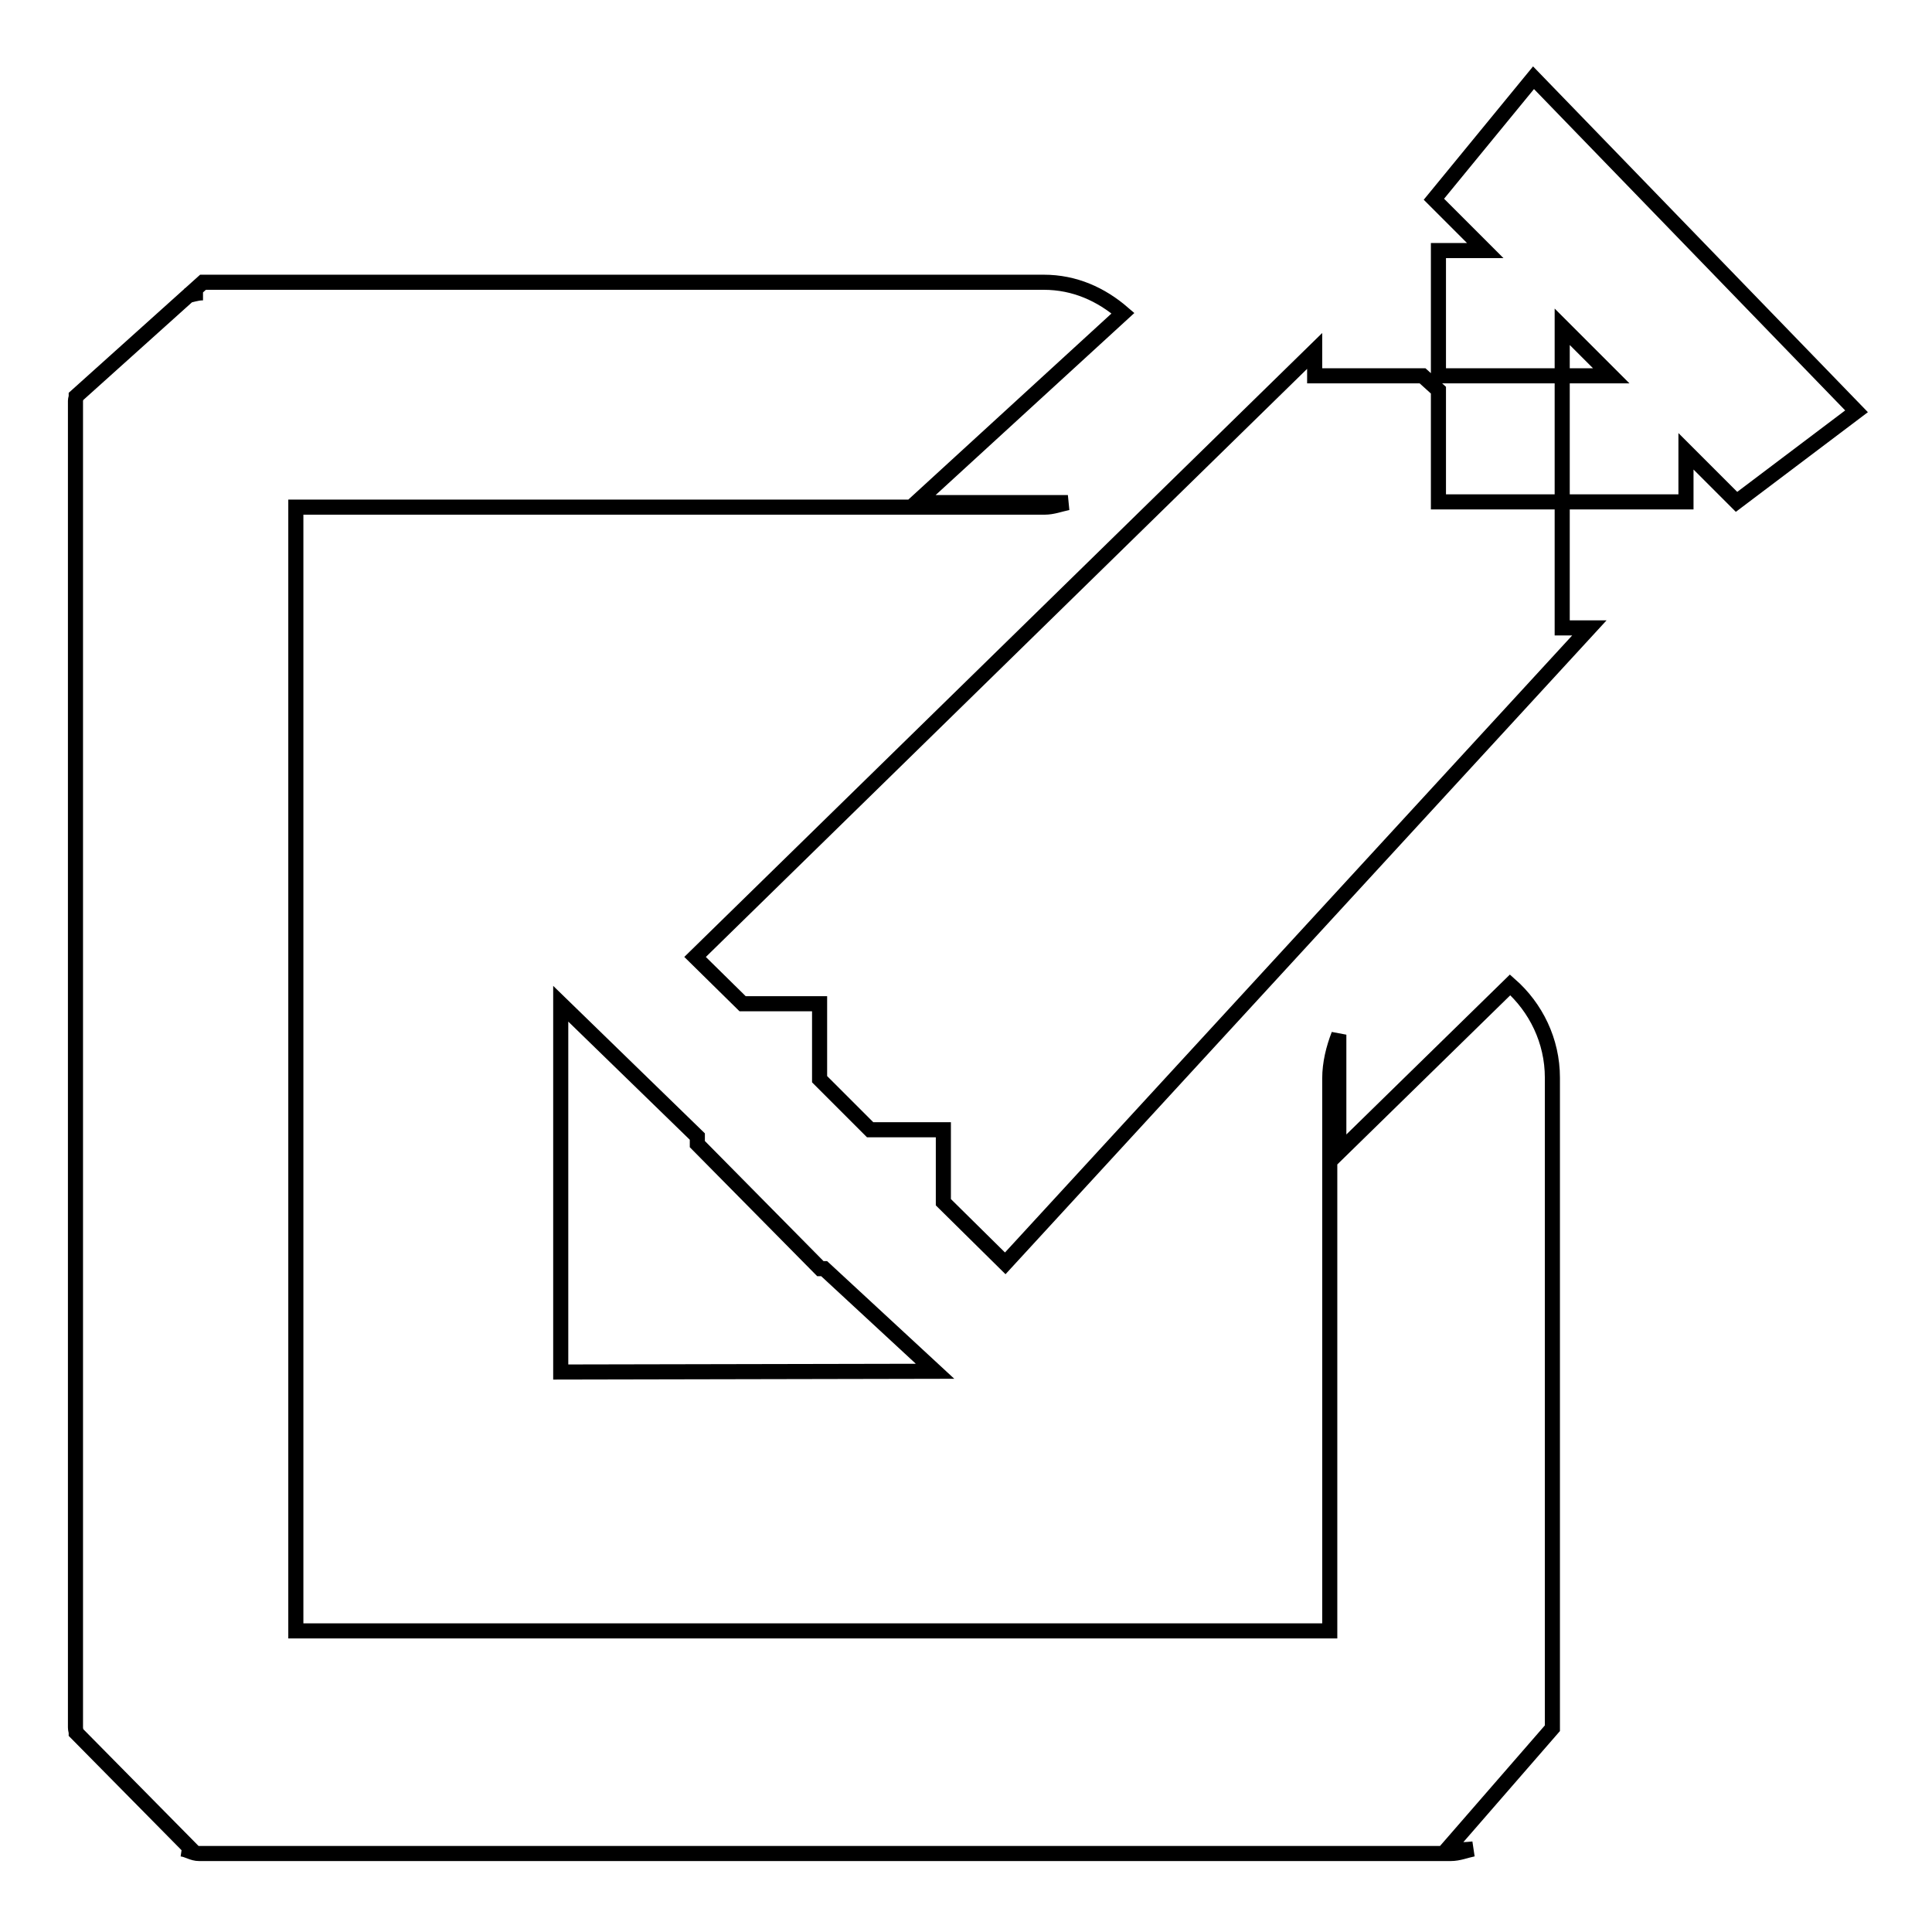 <?xml version="1.0" encoding="utf-8"?>
<!-- Svg Vector Icons : http://www.onlinewebfonts.com/icon -->
<!DOCTYPE svg PUBLIC "-//W3C//DTD SVG 1.1//EN" "http://www.w3.org/Graphics/SVG/1.1/DTD/svg11.dtd">
<svg version="1.1" xmlns="http://www.w3.org/2000/svg" xmlns:xlink="http://www.w3.org/1999/xlink" x="0px" y="0px" viewBox="0 0 256 256" enable-background="new 0 0 256 256" xml:space="preserve">
<g> <path stroke-width="2" fill-opacity="0" stroke="#000000"  d="M230.1,66.5l-6.7-6.7v6.7H207V49.8h6.5l-6.5-6.5v6.5h-16.4V33.2h6.2l-6.8-6.8l13.2-16.1L246,54.5 L230.1,66.5z M190.6,66.5h16.3l0.1,0.1v16.6h3.6l-77.4,84.2l-8.2-8.1v-9.6h-9.7l-6.7-6.7v-10H98.4l-6.3-6.2l82.1-80.3v3.3h14.3 l2.1,1.9V66.5z M109.2,168.1l14.7,13.6l-49.6,0.1V133l18.1,17.6l0,1l16.3,16.5L109.2,168.1z M141.5,66.6c-1,0.2-2,0.6-3.1,0.6H39.2 v148.9h137v-73.2c0-2,0.5-4,1.2-5.8v15.6l22.7-22.2c3.4,3,5.6,7.4,5.6,12.3V229l-14,16.1c0,0,1.5,0.1,3.5-0.1c-1,0.2-1.9,0.6-3,0.6 H26.4c-0.9,0-1.5-0.5-2.3-0.6c0.6,0.1,1.3,0.1,1.3,0.1l-15.3-15.5c0-0.2-0.1-0.4-0.1-0.7V53.1c0-0.2,0.1-0.4,0.1-0.6l16.8-15.1 h111.4c4.1,0,7.6,1.6,10.5,4.1l-27.4,25.1H141.5L141.5,66.6z M26.4,38.8h0.5c-0.9,0-1.5,0.3-2.3,0.4C25.2,39.1,25.8,38.8,26.4,38.8 z"/></g>
</svg>